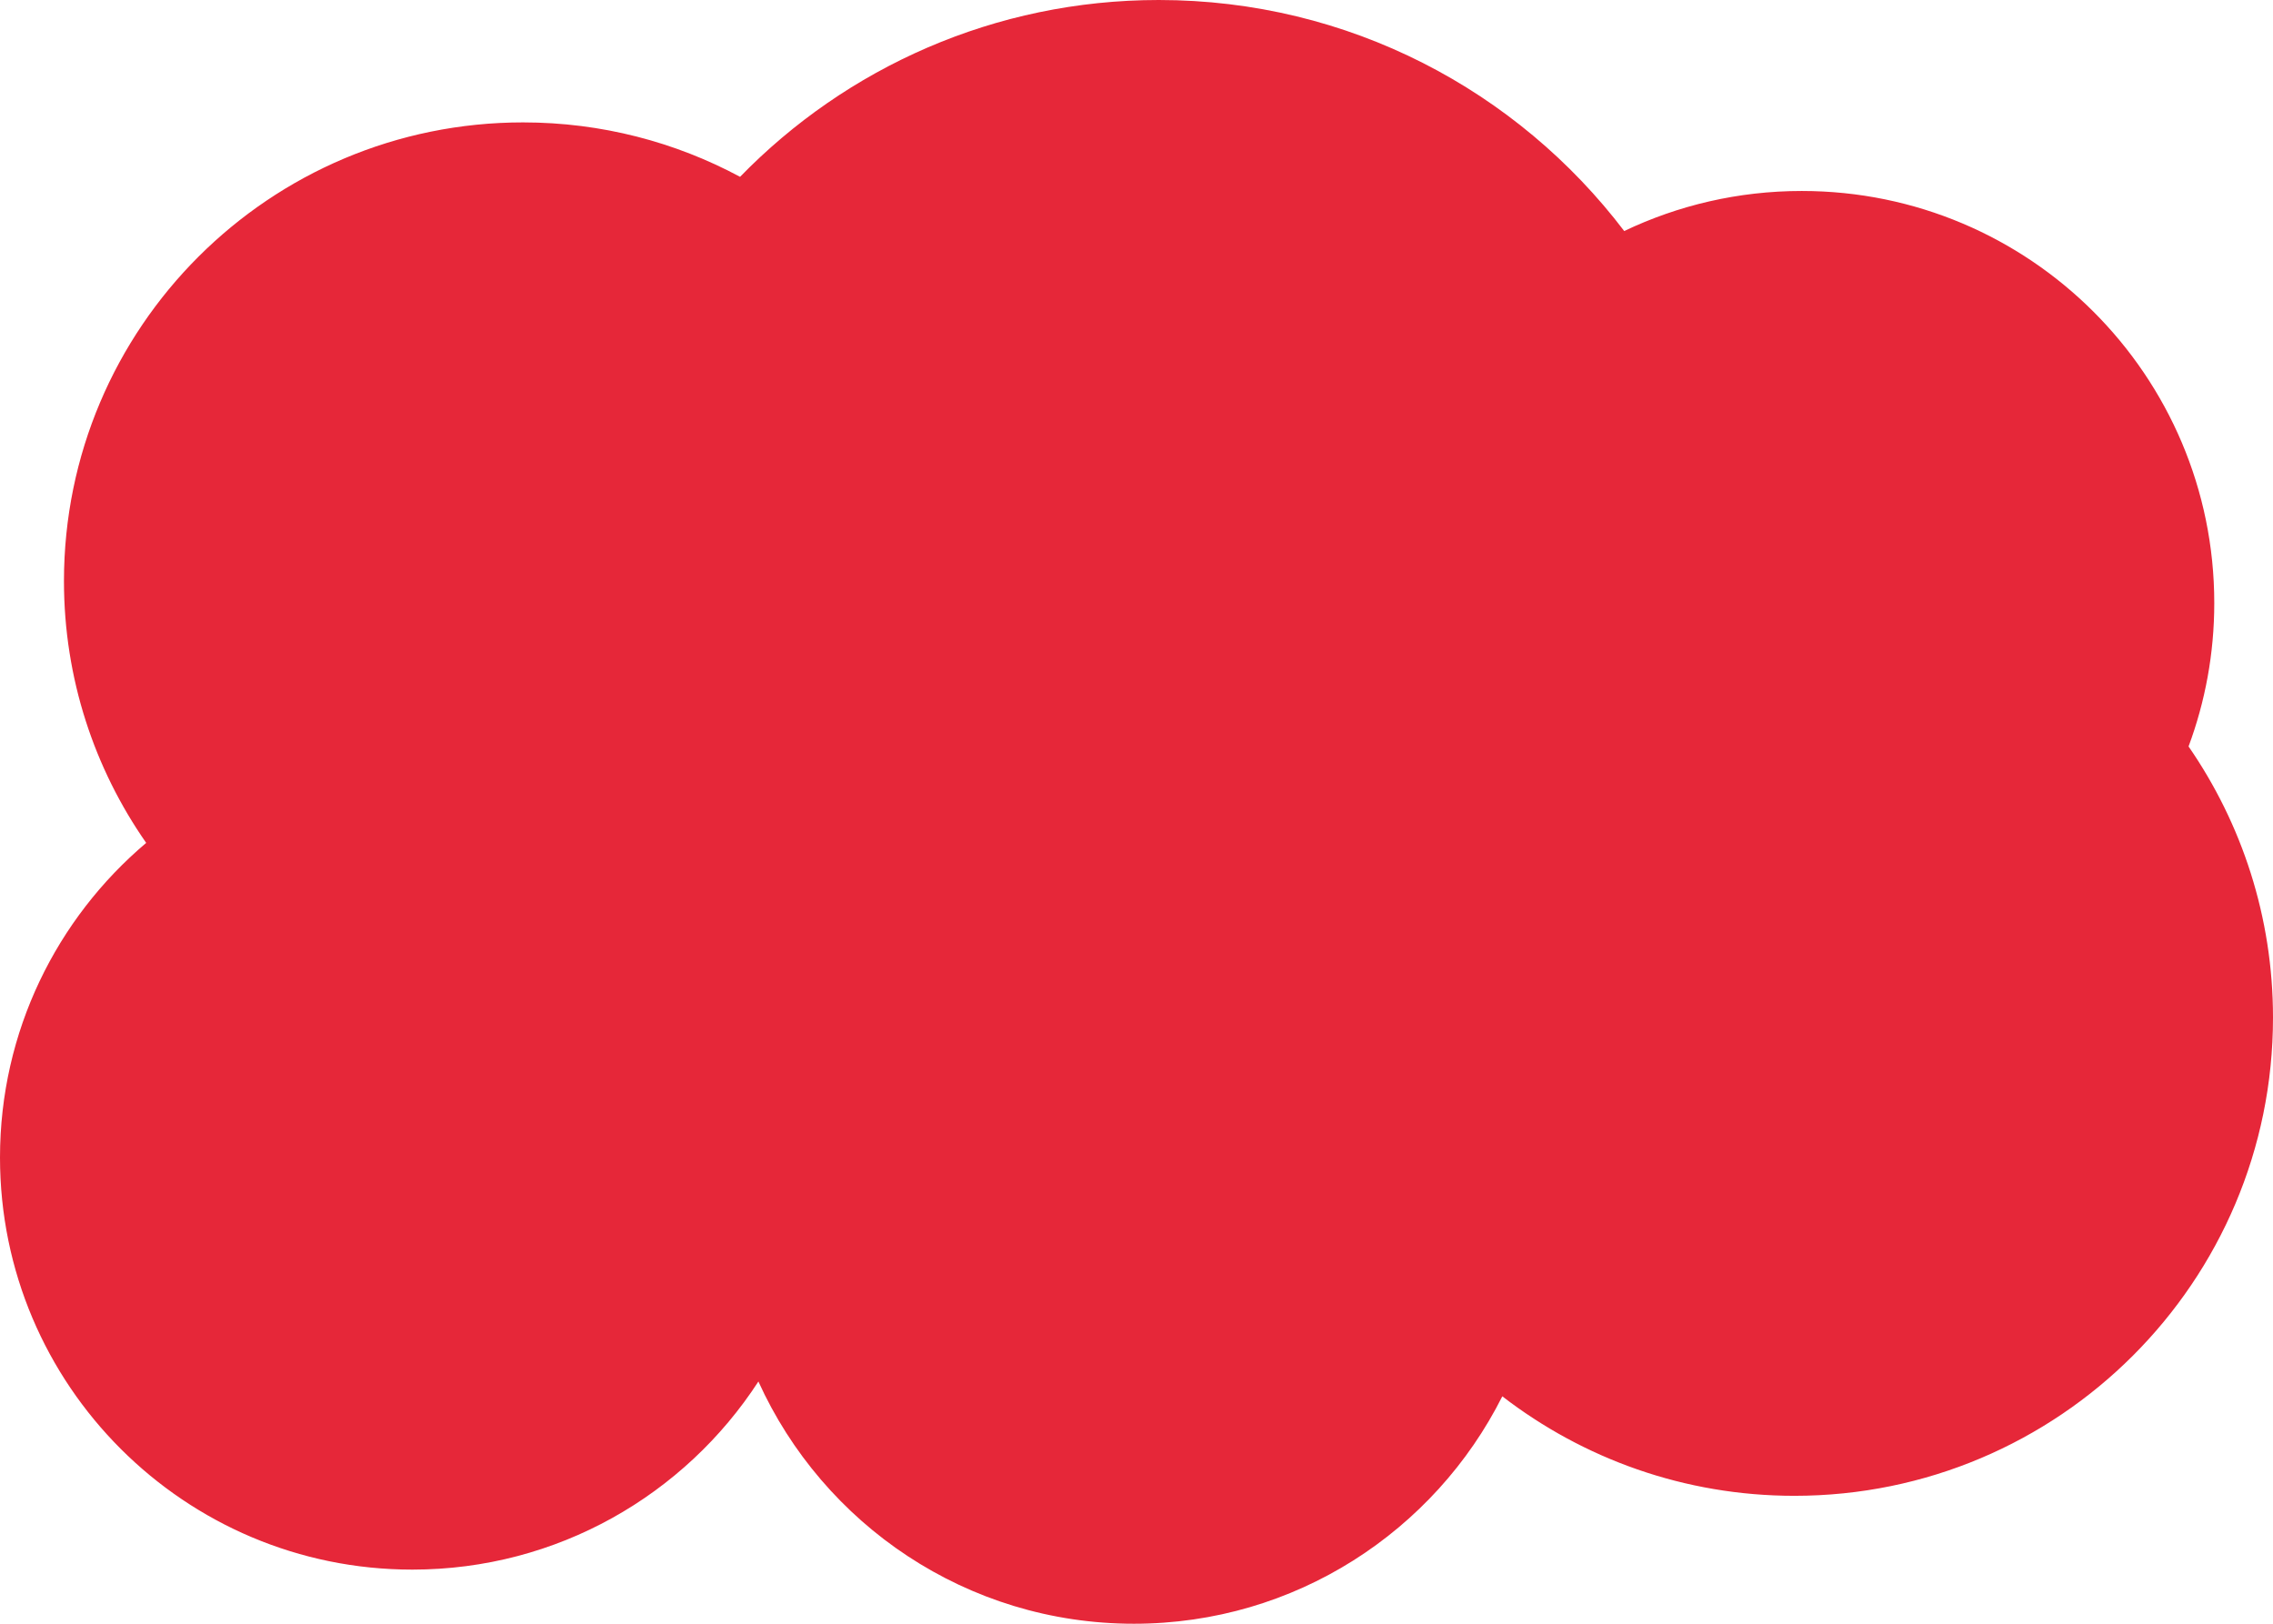 <svg xmlns="http://www.w3.org/2000/svg" xmlns:xlink="http://www.w3.org/1999/xlink" preserveAspectRatio="xMidYMid" width="462" height="330" viewBox="0 0 462 330">
  <defs>
    <style>
      .cls-1 {
        fill: #e62739;
        fill-rule: evenodd;
      }
    </style>
  </defs>
  <path d="M462.000,206.812 C462.000,260.488 418.446,304.000 364.719,304.000 C342.362,304.000 321.782,296.447 305.353,283.781 C291.580,311.185 263.230,330.000 230.469,330.000 C196.521,330.000 167.311,309.798 154.149,280.770 C139.209,303.772 113.298,319.000 83.813,319.000 C37.524,319.000 -0.000,281.504 -0.000,235.250 C-0.000,209.606 11.546,186.668 29.713,171.305 C19.189,156.214 13.000,137.881 13.000,118.094 C13.000,66.610 54.777,24.875 106.313,24.875 C122.269,24.875 137.285,28.884 150.420,35.936 C171.990,13.773 202.148,-0.000 235.531,-0.000 C274.146,-0.000 308.449,18.426 330.130,46.953 C341.061,41.738 353.297,38.812 366.219,38.812 C412.524,38.812 450.063,76.309 450.063,122.563 C450.063,132.812 448.212,142.628 444.838,151.705 C455.653,167.367 462.000,186.345 462.000,206.812 Z" class="cls-1"/>
</svg>
